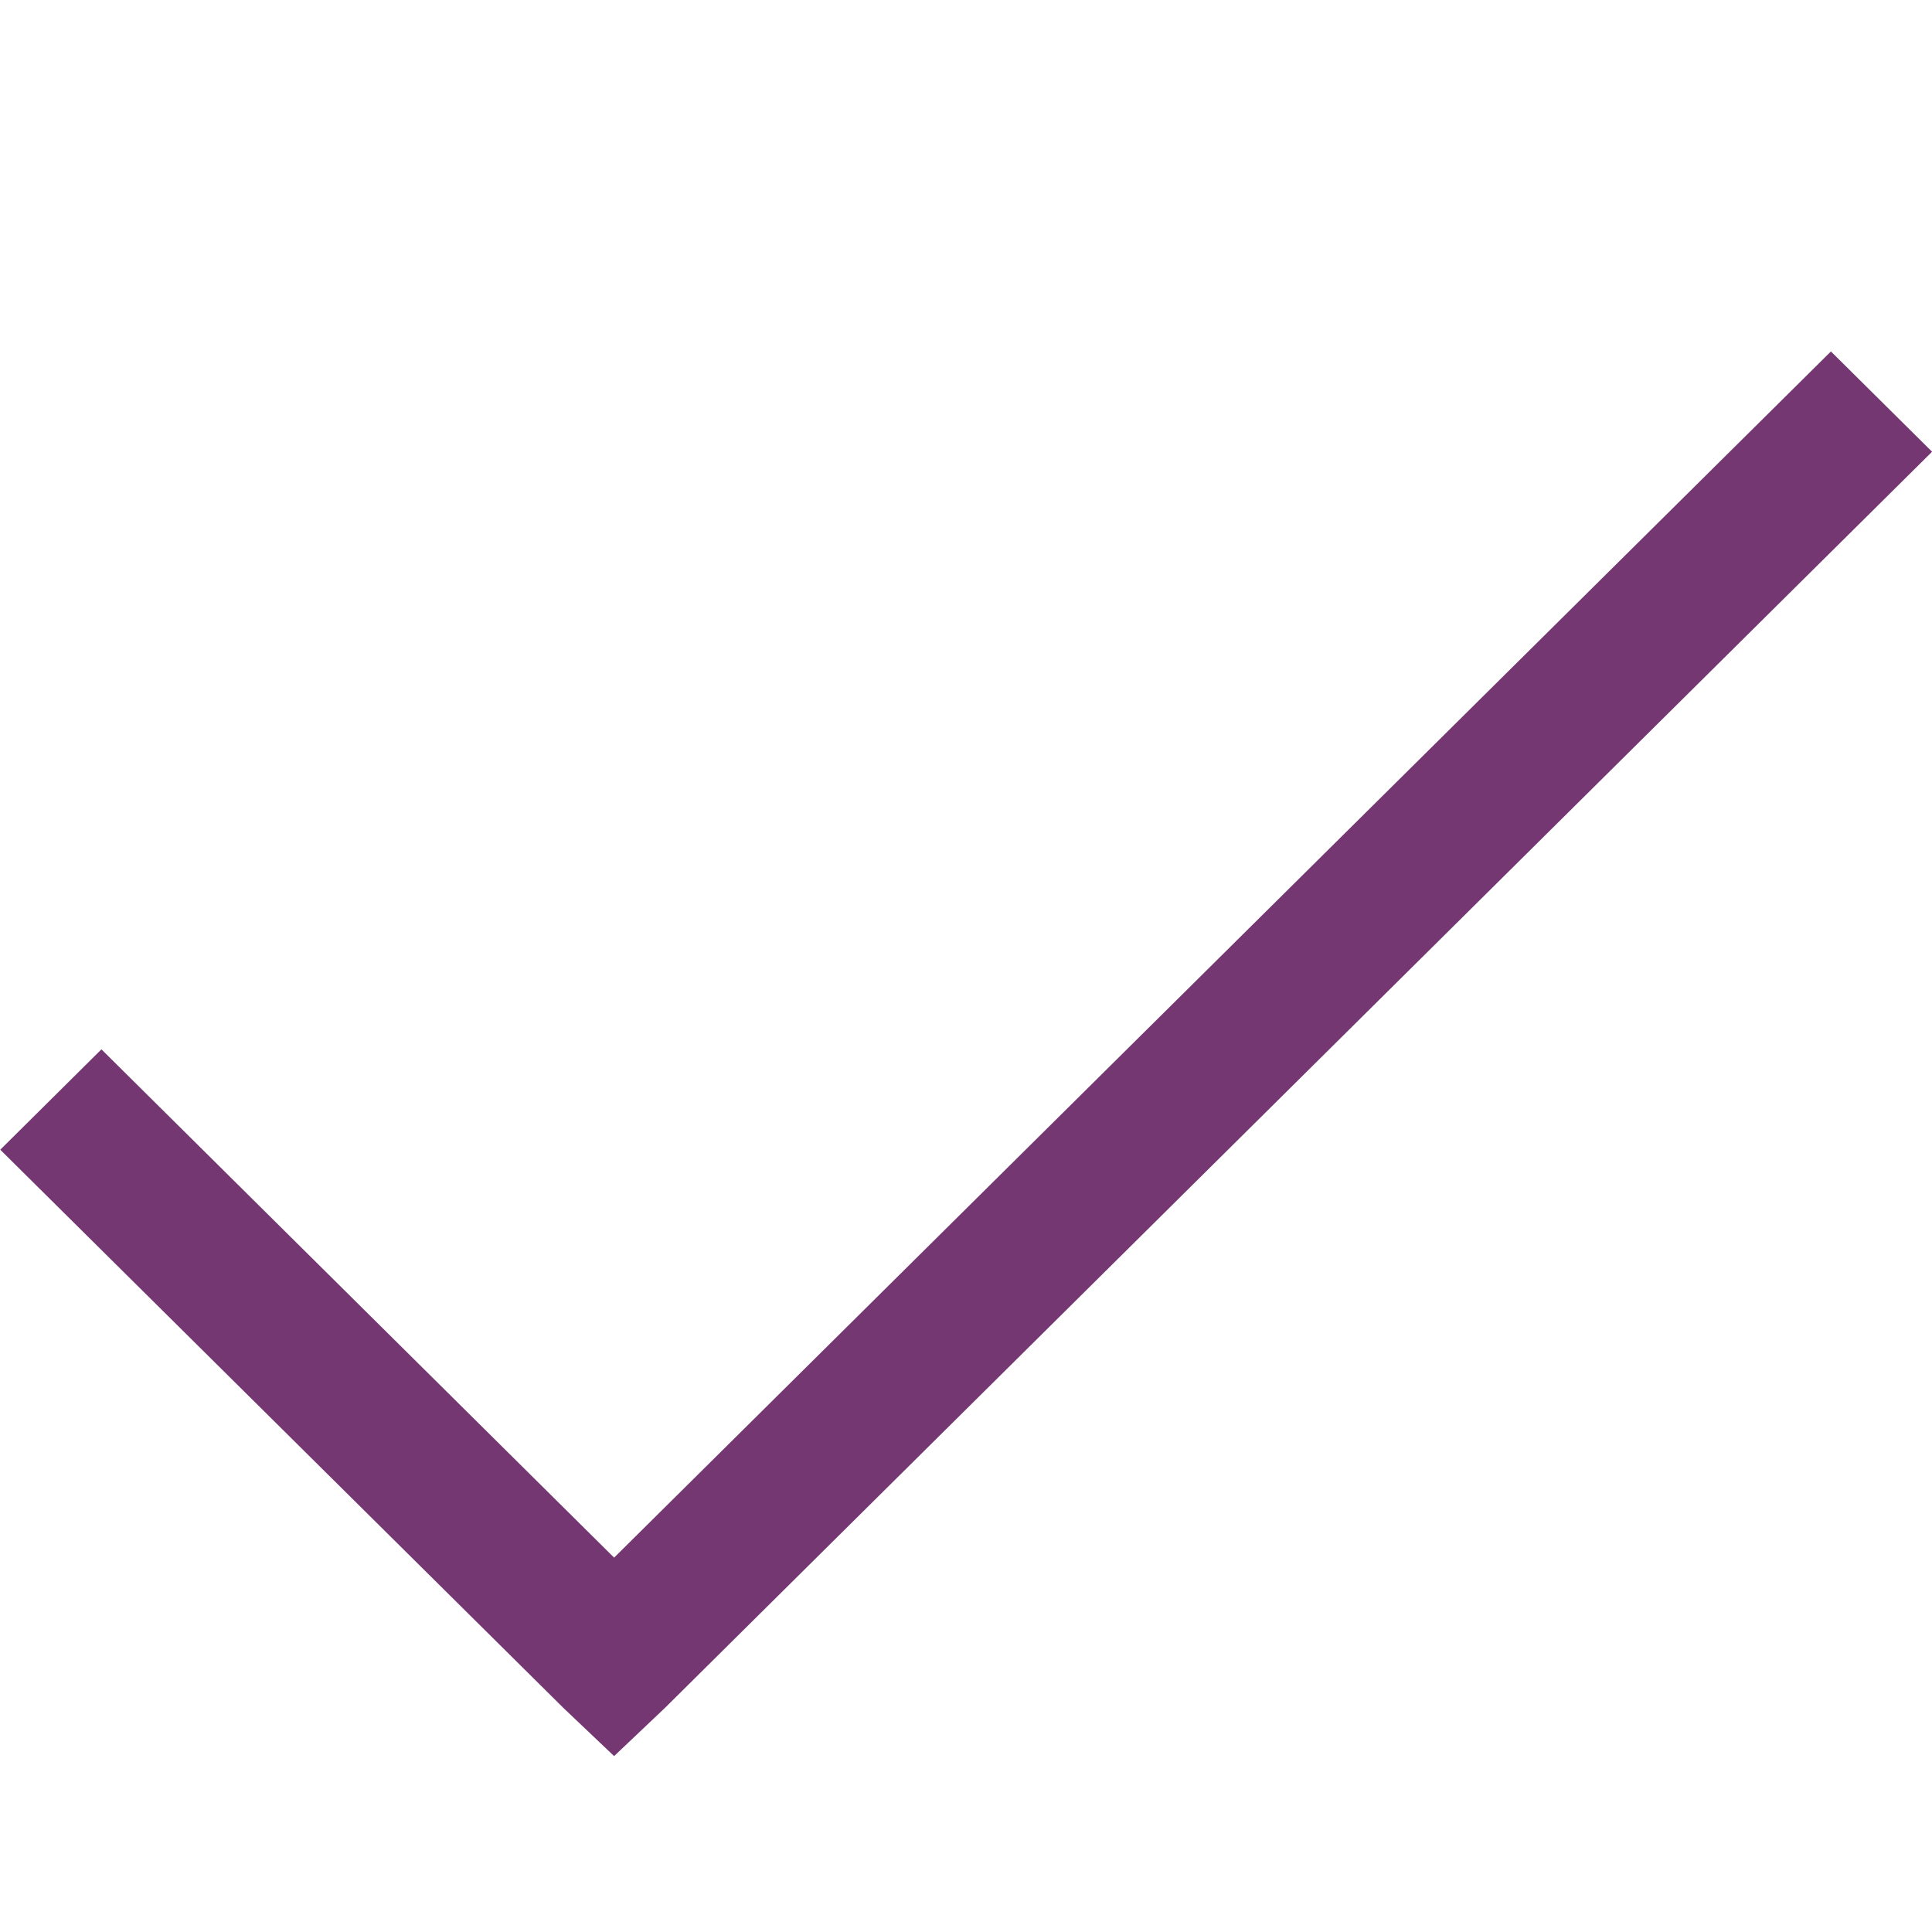 <svg version="1.1" id="Capa_1" xmlns="http://www.w3.org/2000/svg" x="0" y="0" height="22" width="22" viewBox="0 -4 22 22" xml:space="preserve"><path fill="#743772" fill-rule="evenodd" d="M20.849.002L6.993 13.737 1.155 7.949.003 9.092l6.414 6.358.576.547.577-.547L22.001 1.144 20.849.002z"/></svg>